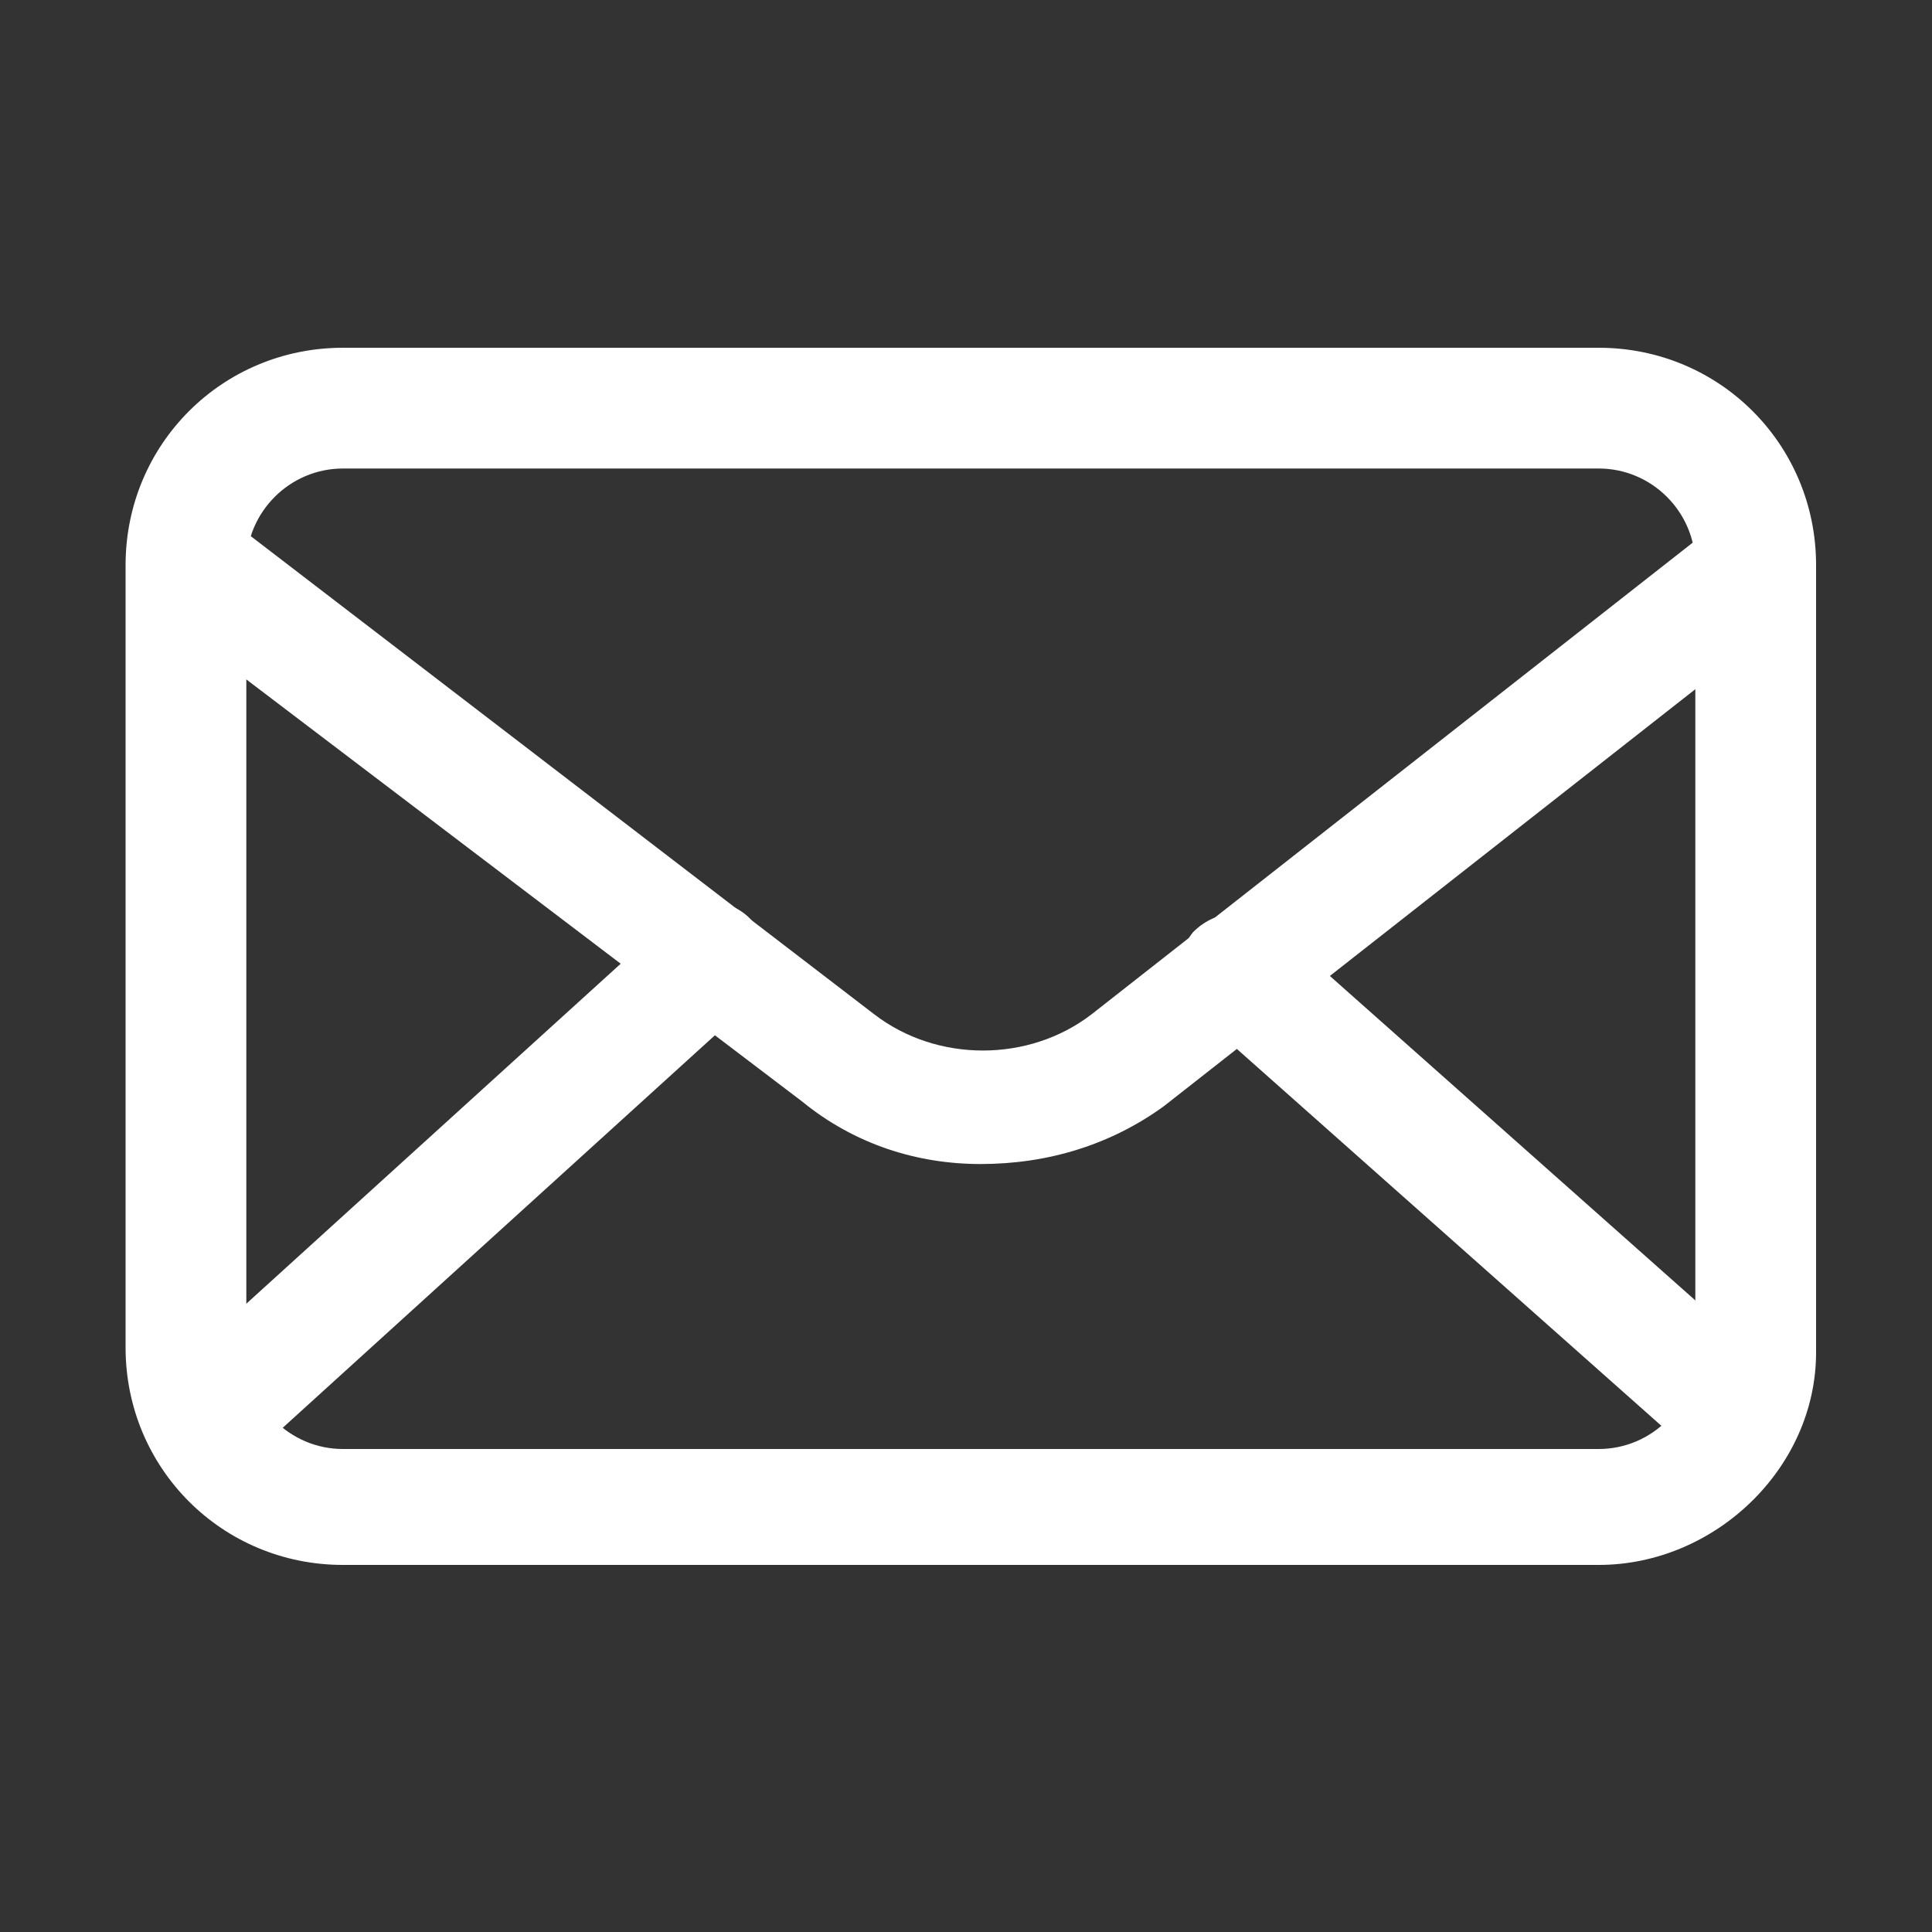 <?xml version="1.0" encoding="utf-8"?>
<!-- Generator: Adobe Illustrator 24.3.0, SVG Export Plug-In . SVG Version: 6.00 Build 0)  -->
<svg version="1.1" id="Layer_1" xmlns="http://www.w3.org/2000/svg" xmlns:xlink="http://www.w3.org/1999/xlink" x="0px" y="0px"
	 viewBox="0 0 40 40" style="enable-background:new 0 0 40 40;" xml:space="preserve">
<rect x="0" y="0" width="40" height="40" fill="#333333" stroke="none"/>
<style type="text/css">
	.st0{display:none;fill:#FAFAFA;}
	.st1{display:none;fill:#FFFFFF;}
	.st2{fill:#FFFFFF;}
	.st3{display:none;}
	.st4{display:inline;fill:#E82828;}
</style>
<path class="st0" d="M-720-1290H720V574H-720V-1290z"/>
<path class="st1" d="M-418-1154H720V424H-418V-1154z"/>
<path class="st2" d="M33.1,32.4h-26c-2.5,0-4.5-2-4.5-4.5V11.7c0-2.5,2-4.5,4.5-4.5h26c2.5,0,4.5,2,4.5,4.5V28
	C37.6,30.4,35.5,32.4,33.1,32.4z M7.1,9.7c-1.1,0-2,0.9-2,2V28c0,1.1,0.9,2,2,2h26c1.1,0,2-0.9,2-2V11.7c0-1.1-0.9-2-2-2H7.1z"/>
<path class="st2" d="M20.3,24.1c-1.3,0-2.6-0.4-3.7-1.3L3.3,12.7c-0.5-0.4-0.6-1.2-0.2-1.7s1.2-0.6,1.7-0.2L18.1,21
	c1.3,1,3.2,1,4.5,0l13-10.2c0.5-0.4,1.3-0.3,1.7,0.2s0.3,1.3-0.2,1.7l-13,10.2C23,23.7,21.7,24.1,20.3,24.1z"/>
<path class="st2" d="M35.4,30c-0.3,0-0.6-0.1-0.8-0.3L24.8,21c-0.5-0.4-0.5-1.2-0.1-1.7c0.5-0.5,1.2-0.5,1.7-0.1l9.8,8.7
	c0.5,0.4,0.5,1.2,0.1,1.7C36.1,29.9,35.7,30,35.4,30z"/>
<path class="st2" d="M4.9,30c-0.3,0-0.7-0.1-0.9-0.4c-0.5-0.5-0.4-1.3,0.1-1.7l9.8-8.9c0.5-0.5,1.3-0.4,1.7,0.1
	c0.5,0.5,0.4,1.3-0.1,1.7l-9.8,8.9C5.5,29.9,5.2,30,4.9,30z"/>
<g class="st3">
	<path class="st4" d="M33.3,32.4H6.7c-2.3,0-4.1-1.8-4.1-4.1V11.7c0-2.3,1.8-4.1,4.1-4.1h26.7c2.3,0,4.1,1.8,4.1,4.1v16.7
		C37.4,30.6,35.6,32.4,33.3,32.4z M6.7,9.1c-1.4,0-2.6,1.2-2.6,2.6v16.7c0,1.4,1.2,2.6,2.6,2.6h26.7c1.4,0,2.6-1.2,2.6-2.6V11.7
		c0-1.4-1.2-2.6-2.6-2.6H6.7z"/>
	<path class="st4" d="M20.2,23.9c-1.2,0-2.5-0.4-3.5-1.2L3.1,12.3C2.8,12,2.7,11.6,3,11.2c0.3-0.3,0.7-0.4,1.1-0.1l13.7,10.5
		c1.5,1.2,3.7,1.2,5.2,0l13.3-10.4c0.3-0.3,0.8-0.2,1.1,0.1s0.2,0.8-0.1,1.1L23.8,22.7C22.7,23.5,21.5,23.9,20.2,23.9z"/>
	<path class="st4" d="M35.7,29.9c-0.2,0-0.4-0.1-0.5-0.2l-10-9c-0.3-0.3-0.3-0.8-0.1-1.1c0.3-0.3,0.8-0.3,1.1-0.1l10,9
		c0.3,0.3,0.3,0.8,0.1,1.1C36.1,29.8,35.9,29.9,35.7,29.9z"/>
	<path class="st4" d="M4.4,29.9c-0.2,0-0.4-0.1-0.6-0.2c-0.3-0.3-0.3-0.8,0-1.1l10-9.1c0.3-0.3,0.8-0.3,1.1,0s0.3,0.8,0,1.1l-10,9.2
		C4.8,29.9,4.6,29.9,4.4,29.9z"/>
</g>
</svg>
